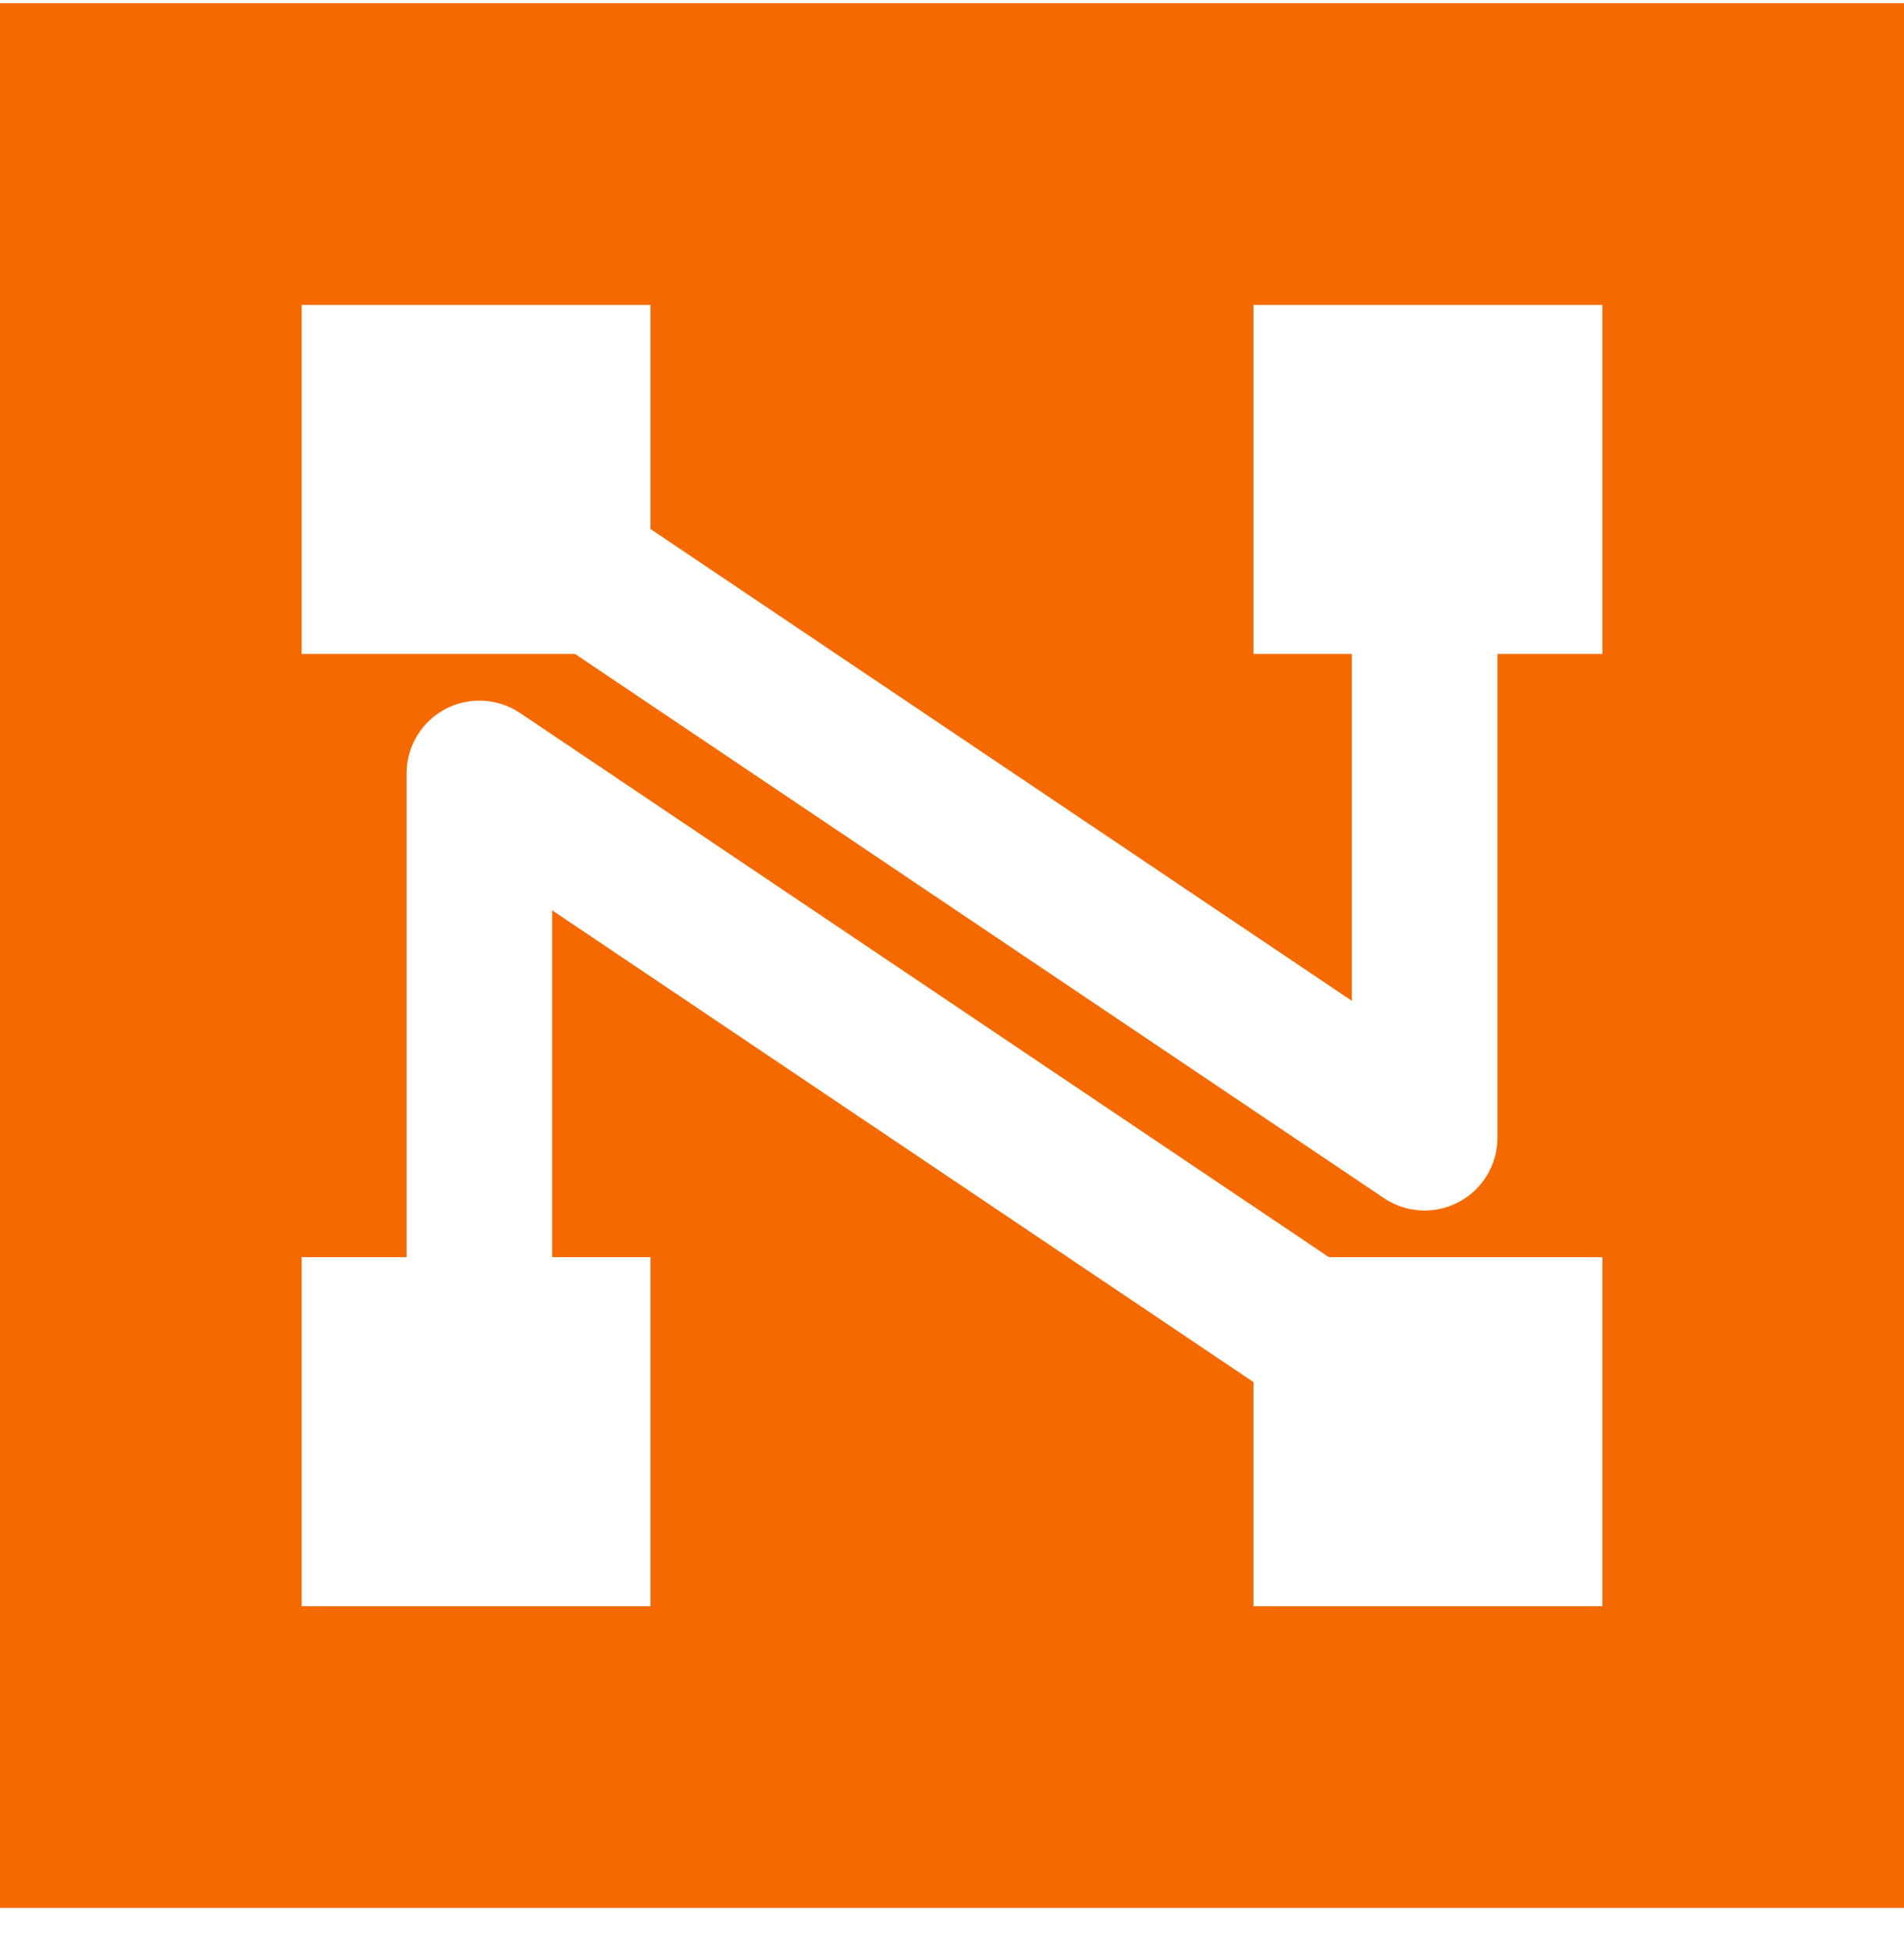 <svg width="40" height="41" viewBox="0 0 40 41" fill="none" xmlns="http://www.w3.org/2000/svg">
<path d="M33.663 13.733H31.46V23.891C31.46 24.456 31.148 24.976 30.648 25.241C30.423 25.361 30.176 25.421 29.929 25.421C29.63 25.421 29.332 25.334 29.075 25.161L12.081 13.733H6.337V6.404H13.666V11.11L28.399 21.017V13.733H26.334V6.404H33.663V13.733ZM33.663 33.73H26.334V29.024L11.601 19.117V26.401H13.666V33.73H6.337V26.401H8.541V16.243C8.541 15.678 8.853 15.159 9.351 14.893C9.851 14.627 10.456 14.658 10.925 14.973L27.919 26.401H33.663V33.73ZM0 40.067H40V0.067H0V40.067Z" fill="#F56A00"/>
</svg>
